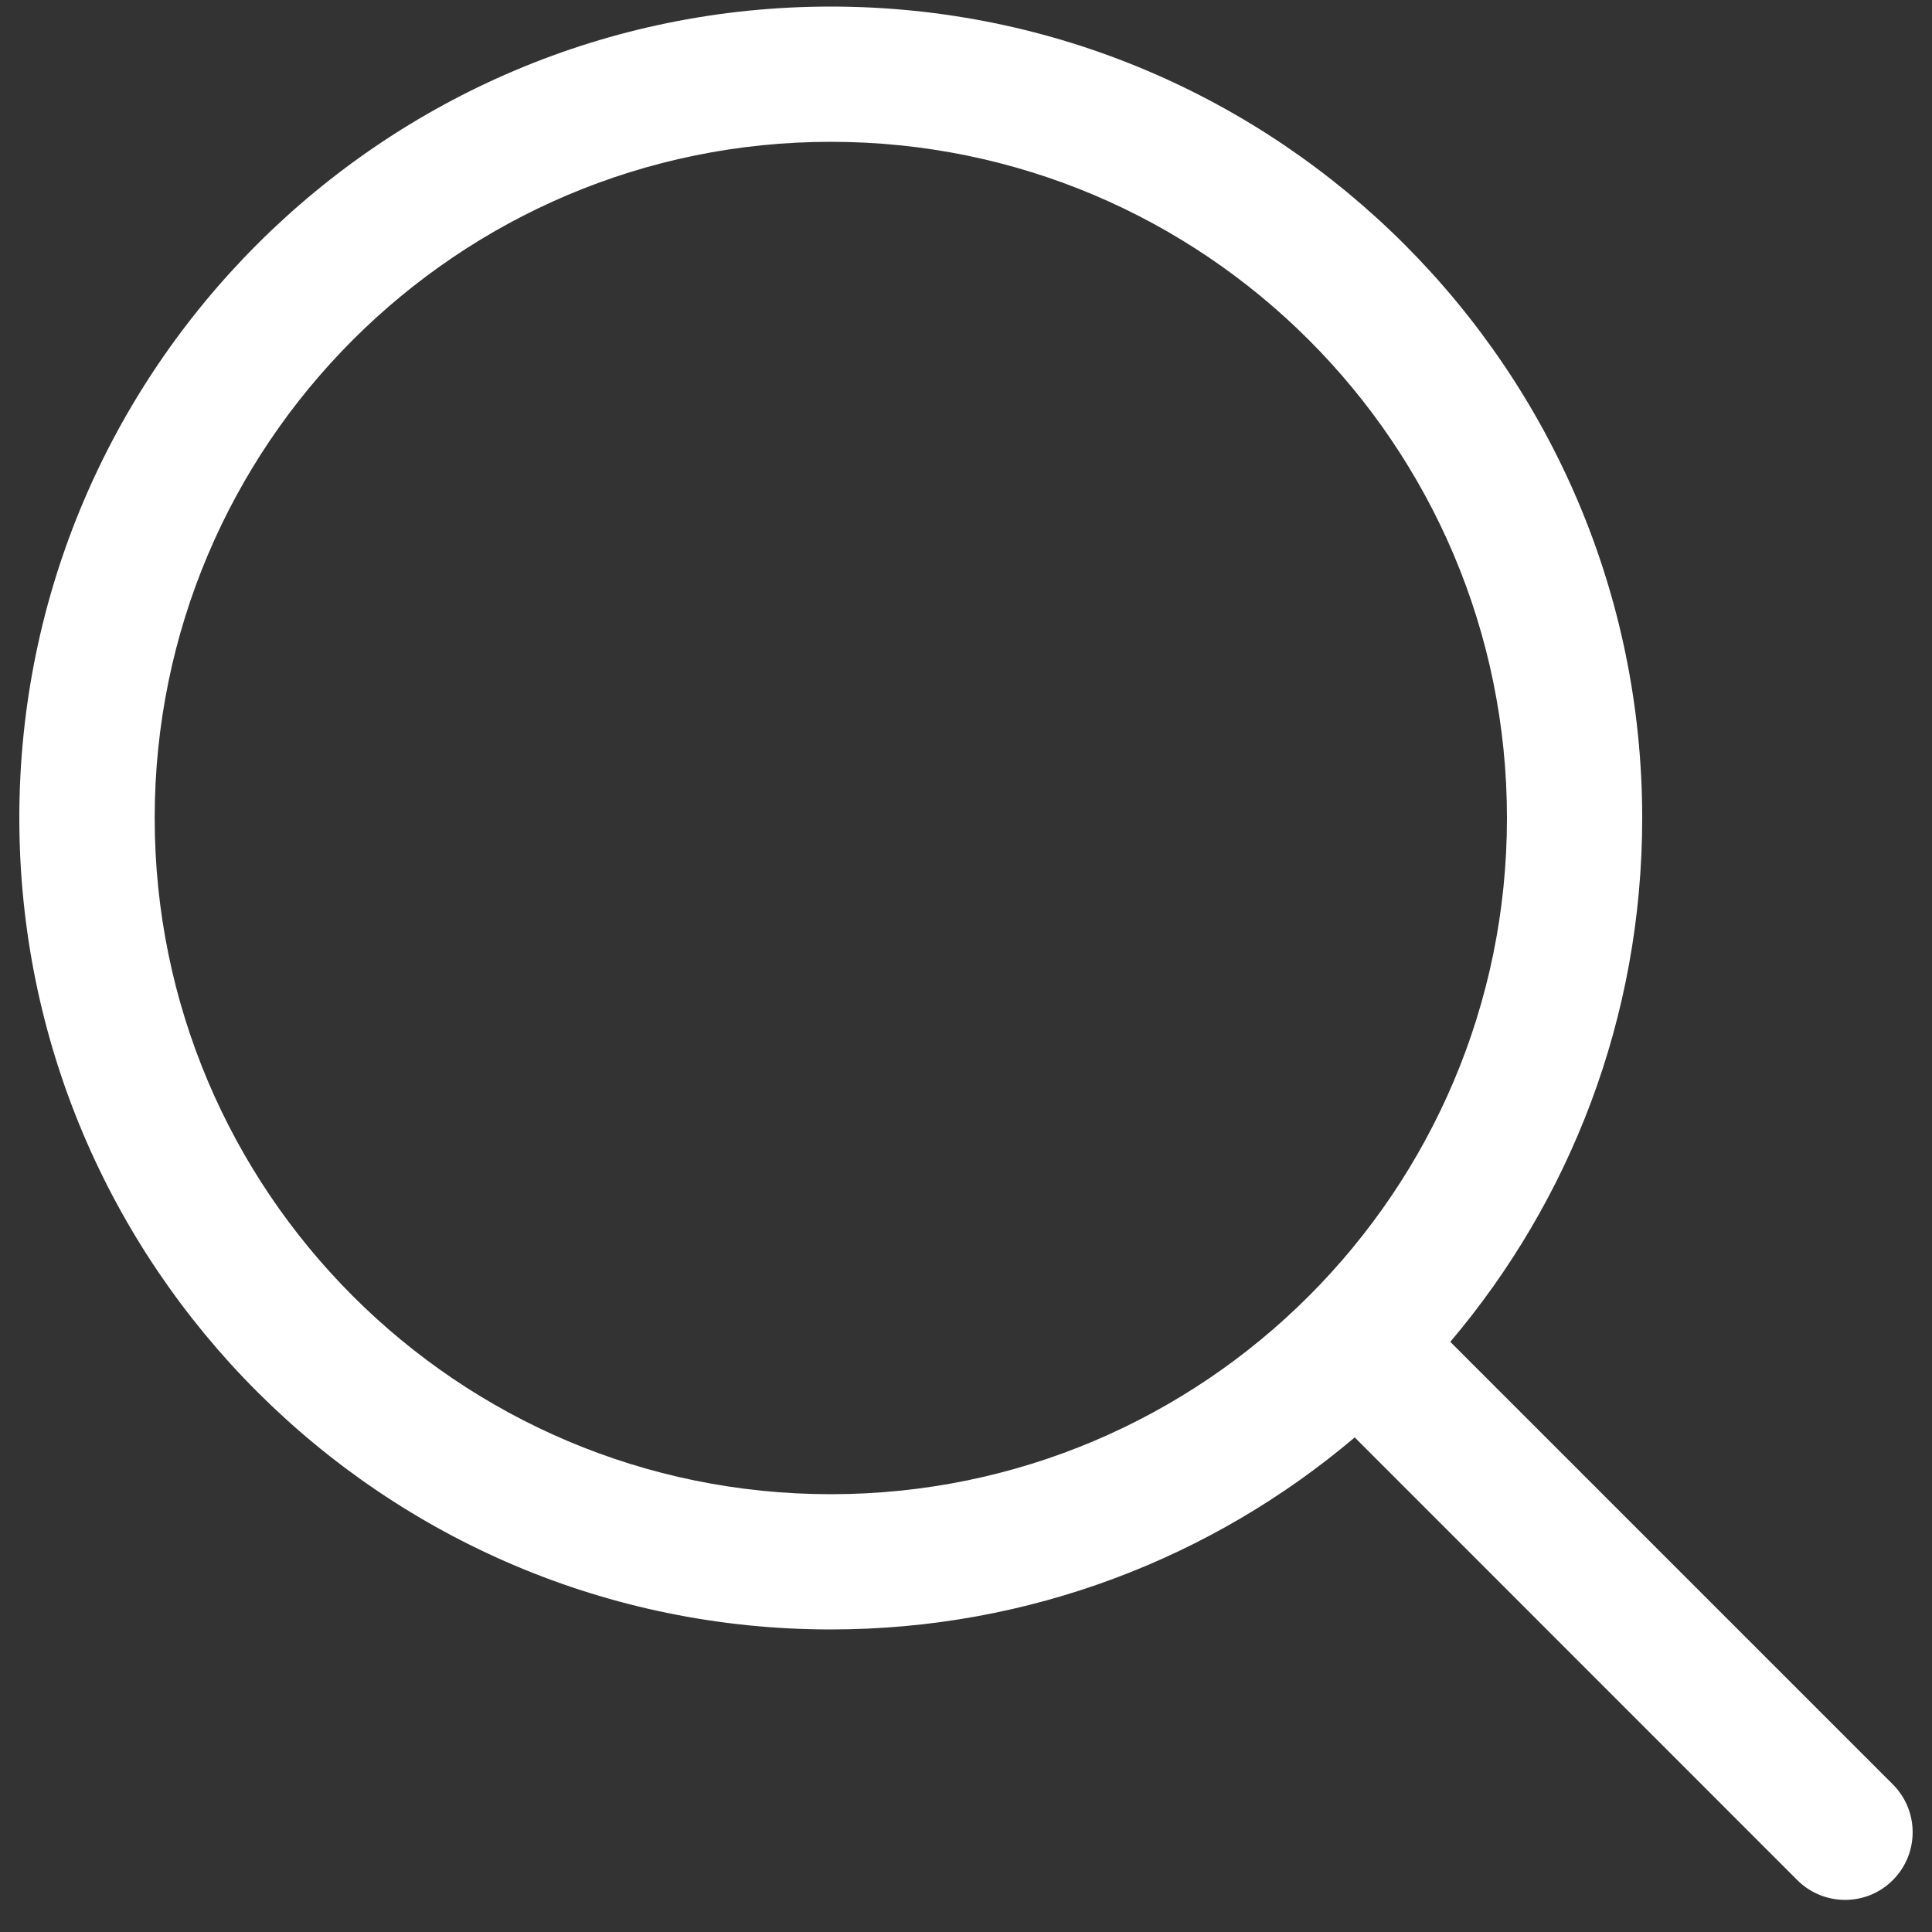 <svg width="15" height="15" viewBox="0 0 15 15" fill="none" xmlns="http://www.w3.org/2000/svg">
<rect x="0" y="0" width="15" height="15" fill="#333333" stroke="none"/>
<g clip-path="url(#clip0_2120_2)">
<path fill-rule="evenodd" clip-rule="evenodd" d="M10.518 11.16L13.954 14.597C14.159 14.802 14.492 14.802 14.696 14.597C14.901 14.392 14.901 14.059 14.696 13.854L11.26 10.418C12.19 9.32 12.75 7.901 12.75 6.351C12.75 2.874 9.927 0.051 6.45 0.051C2.973 0.051 0.15 2.874 0.15 6.351C0.15 9.828 2.973 12.651 6.45 12.651C8 12.651 9.42 12.09 10.518 11.16ZM6.45 1.101C9.348 1.101 11.7 3.453 11.7 6.351C11.7 9.248 9.348 11.601 6.45 11.601C3.553 11.601 1.201 9.248 1.201 6.351C1.201 3.453 3.553 1.101 6.45 1.101Z" fill="white"/>
</g>
<defs>
<clipPath id="clip0_2120_2">
<rect width="15" height="15" fill="white"/>
</clipPath>
</defs>
</svg>
